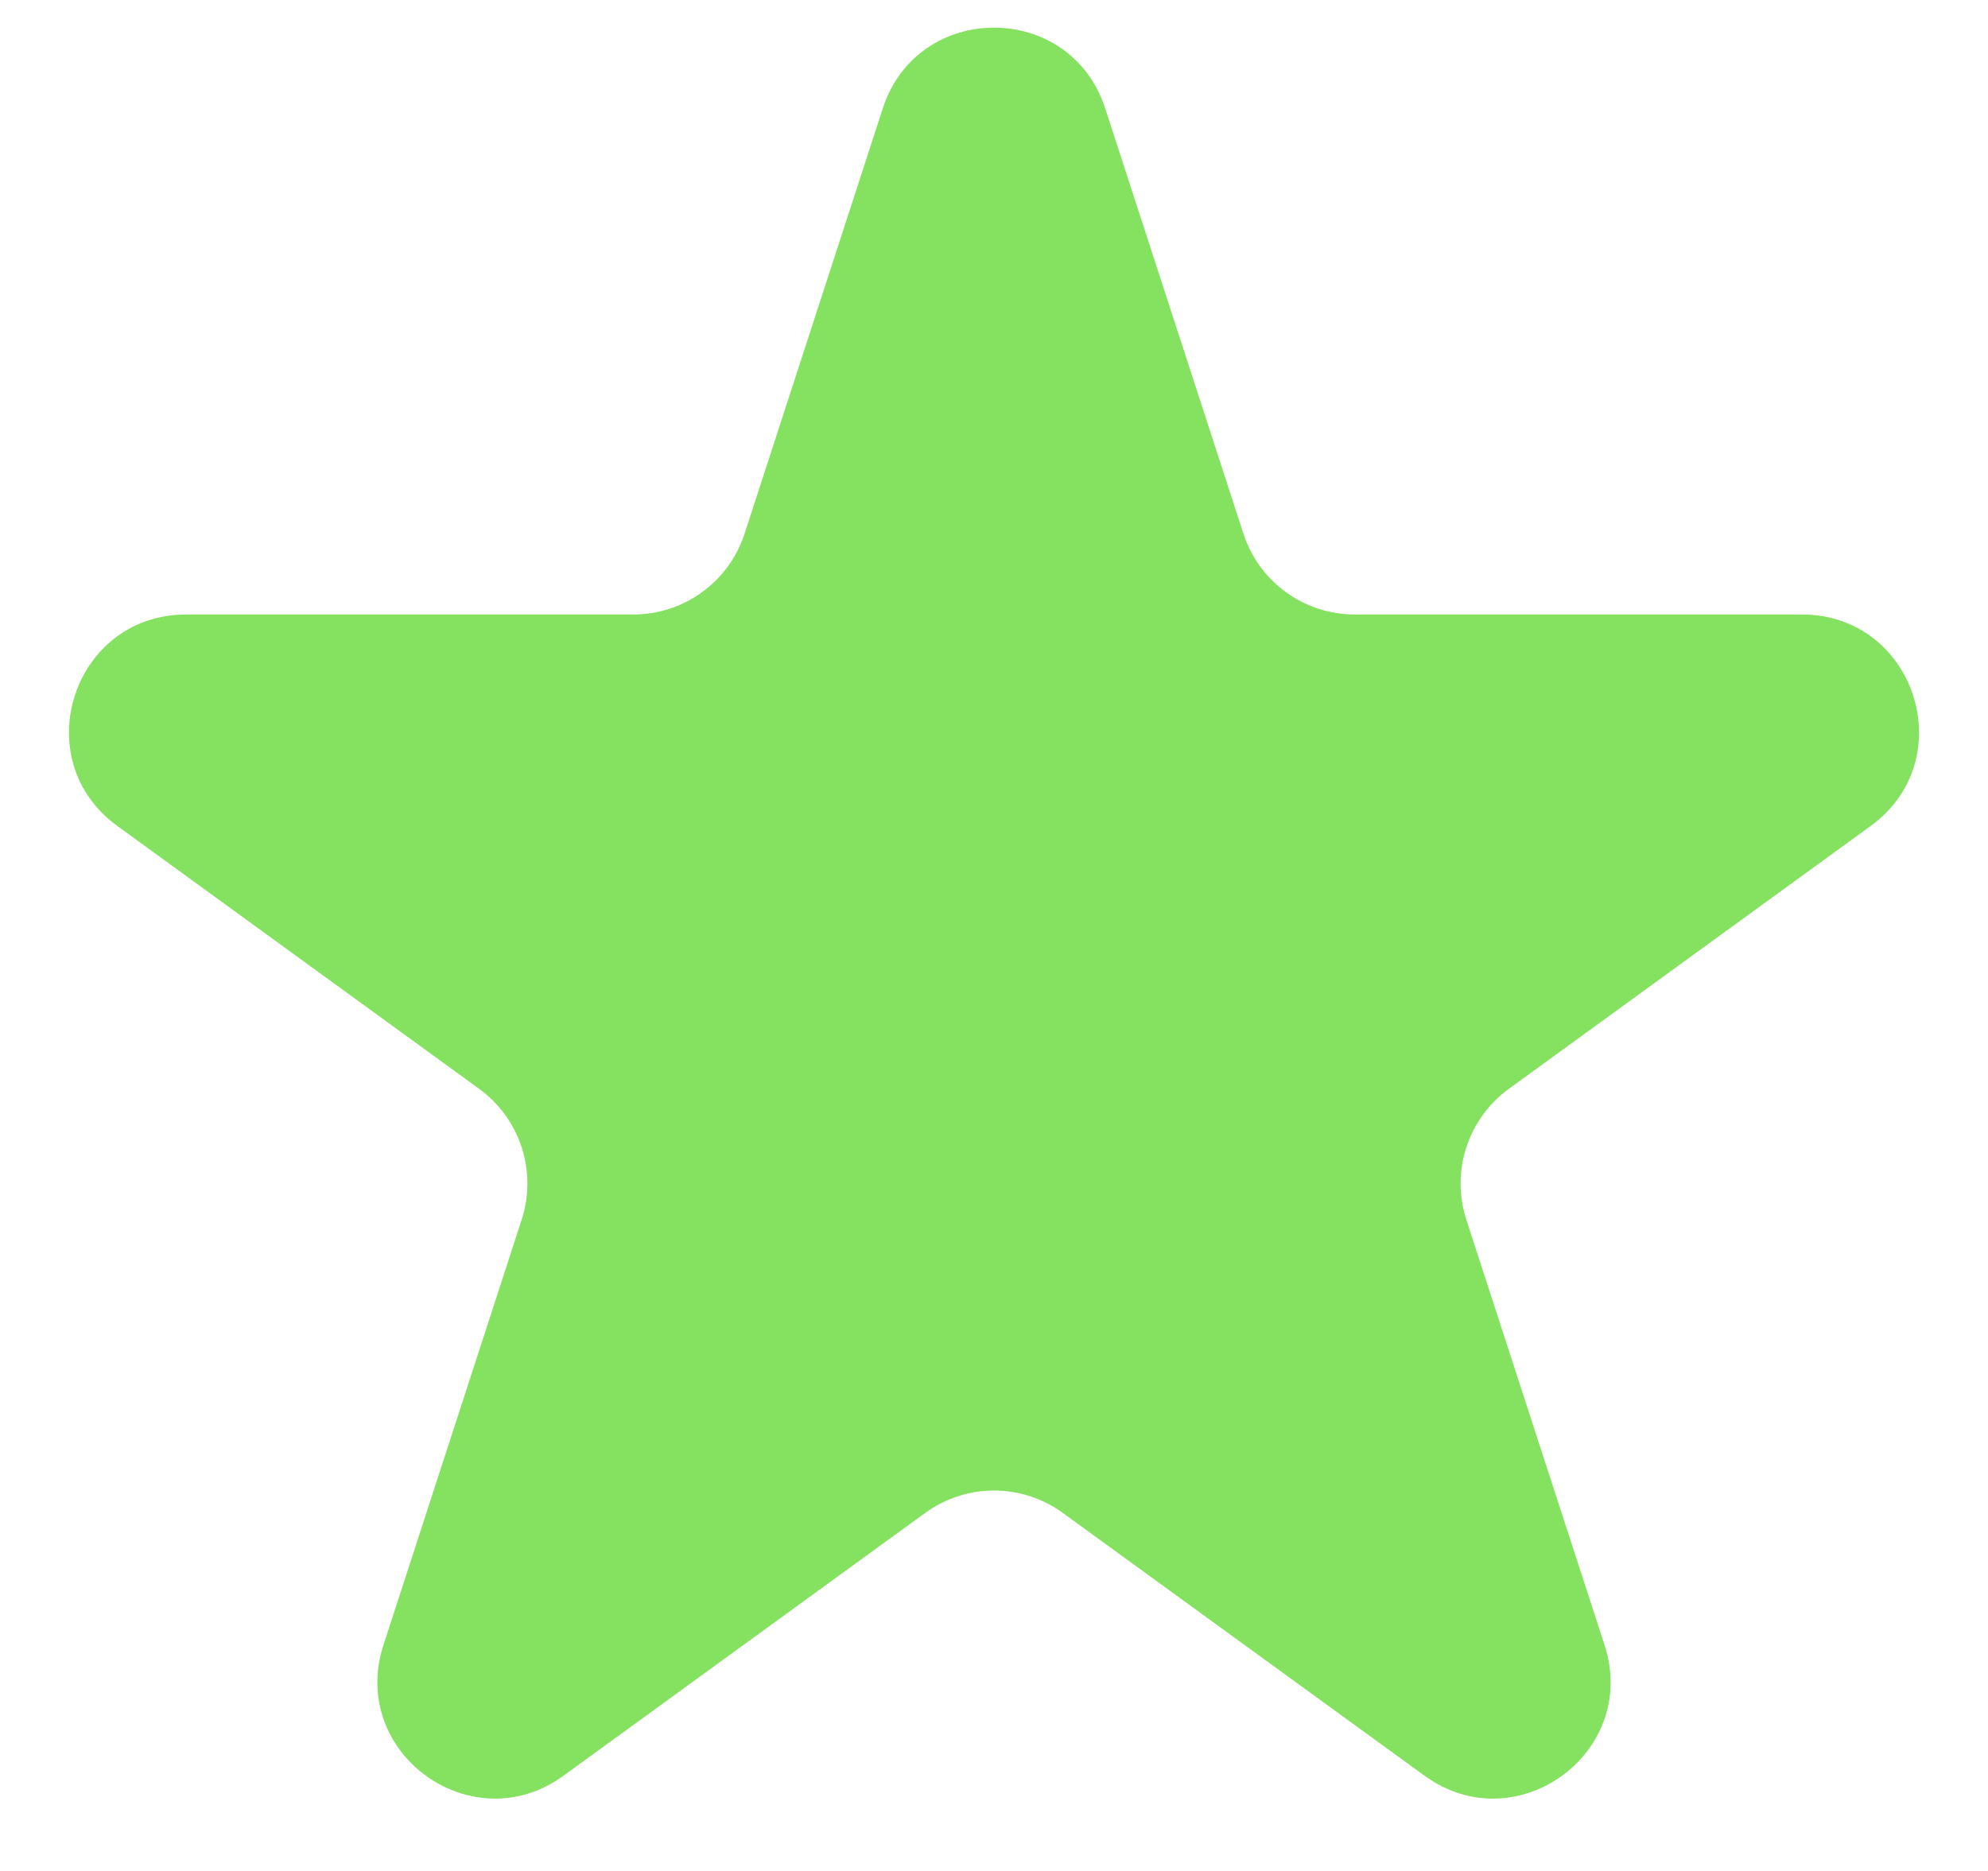 <svg width="17" height="16" viewBox="0 0 17 16" fill="none" xmlns="http://www.w3.org/2000/svg">
<path d="M7.549 0.927C7.848 0.006 9.152 0.006 9.451 0.927L10.633 4.564C10.767 4.976 11.151 5.255 11.584 5.255H15.408C16.377 5.255 16.78 6.495 15.996 7.064L12.902 9.312C12.552 9.567 12.405 10.018 12.539 10.43L13.721 14.068C14.02 14.989 12.966 15.755 12.182 15.186L9.088 12.938C8.737 12.683 8.263 12.683 7.912 12.938L4.818 15.186C4.034 15.755 2.98 14.989 3.279 14.068L4.461 10.43C4.595 10.018 4.448 9.567 4.098 9.312L1.004 7.064C0.22 6.495 0.623 5.255 1.592 5.255H5.416C5.849 5.255 6.233 4.976 6.367 4.564L7.549 0.927Z" fill="#84E260"/>
</svg>
